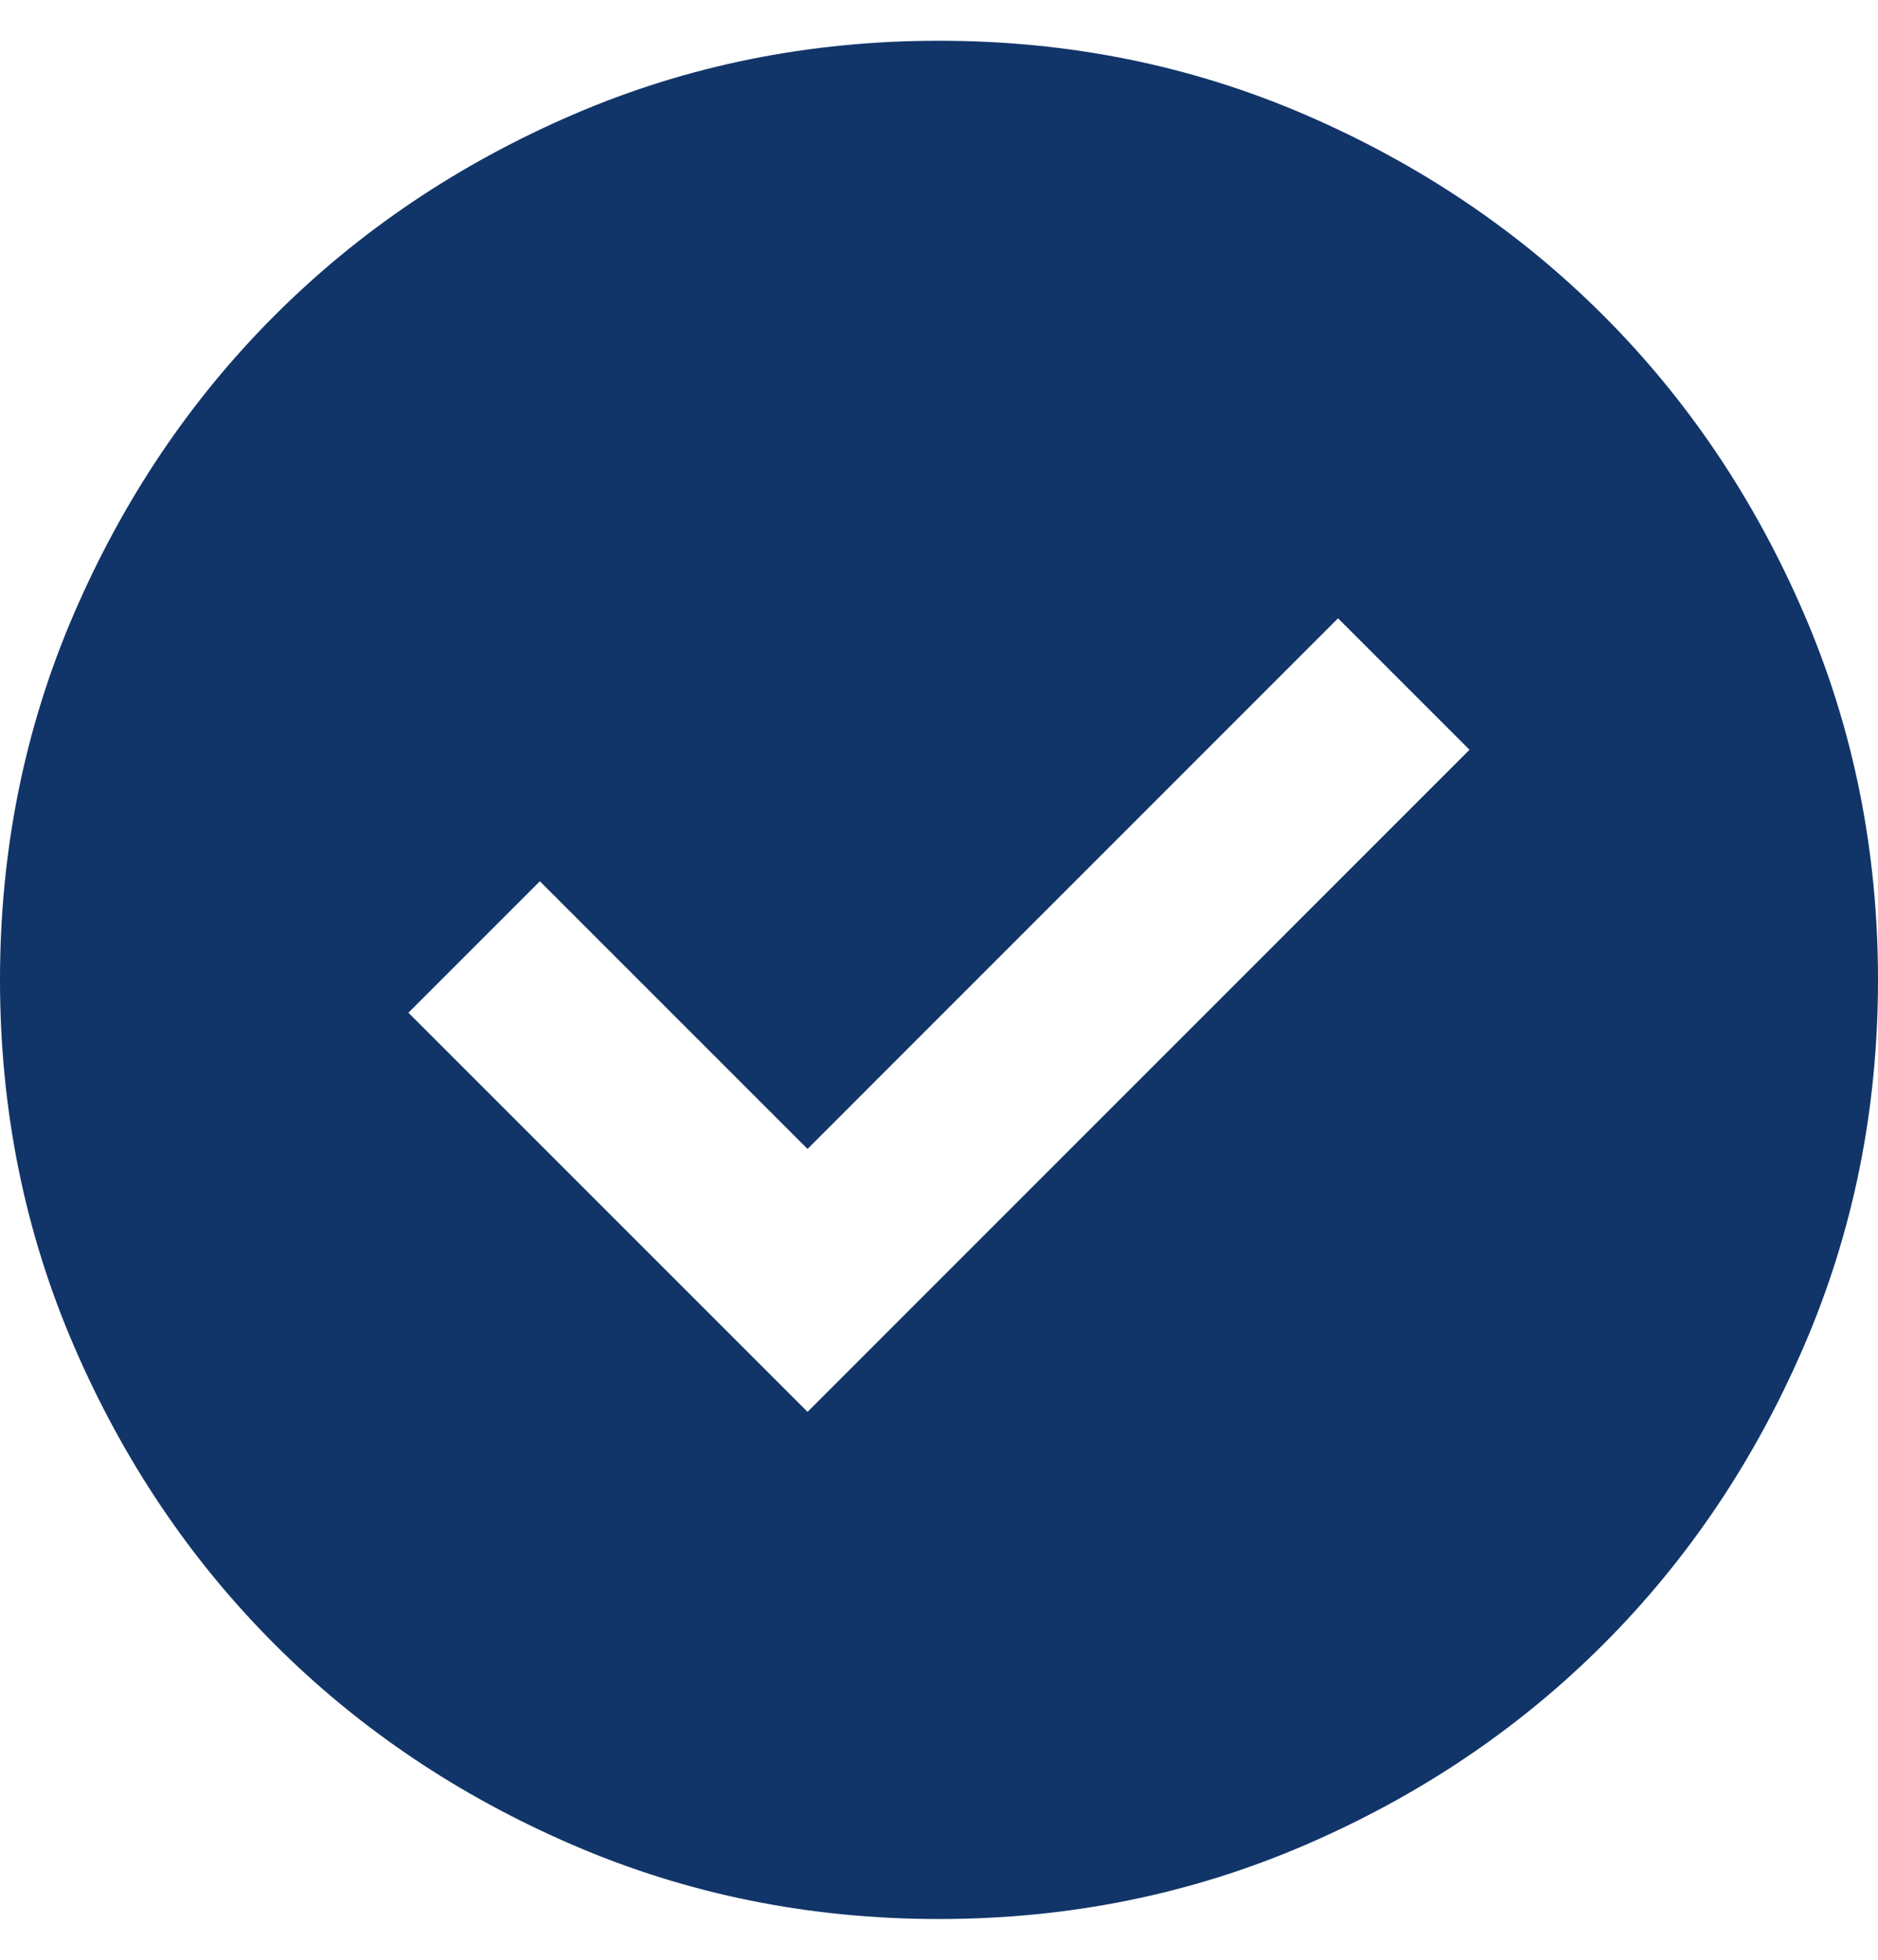 <svg xmlns="http://www.w3.org/2000/svg" fill="none" viewBox="0 0 23 24" height="24" width="23">
<path fill="#113569" d="M9.89 17.29L17.997 9.182L16.387 7.572L9.89 14.07L6.612 10.792L5.002 12.402L9.89 17.29ZM11.5 23.501C9.909 23.501 8.414 23.198 7.015 22.594C5.616 21.991 4.399 21.172 3.364 20.137C2.329 19.102 1.51 17.884 0.906 16.485C0.302 15.086 0 13.591 0 12C0 10.409 0.302 8.914 0.906 7.515C1.51 6.116 2.329 4.898 3.364 3.863C4.399 2.828 5.616 2.009 7.015 1.405C8.414 0.801 9.909 0.499 11.5 0.499C13.091 0.499 14.585 0.801 15.985 1.405C17.384 2.009 18.601 2.828 19.636 3.863C20.671 4.898 21.49 6.116 22.093 7.515C22.697 8.914 23 10.409 23 12C23 13.591 22.697 15.086 22.093 16.485C21.49 17.884 20.671 19.102 19.636 20.137C18.601 21.172 17.384 21.991 15.985 22.594C14.585 23.198 13.091 23.501 11.5 23.501Z"></path>
</svg>
